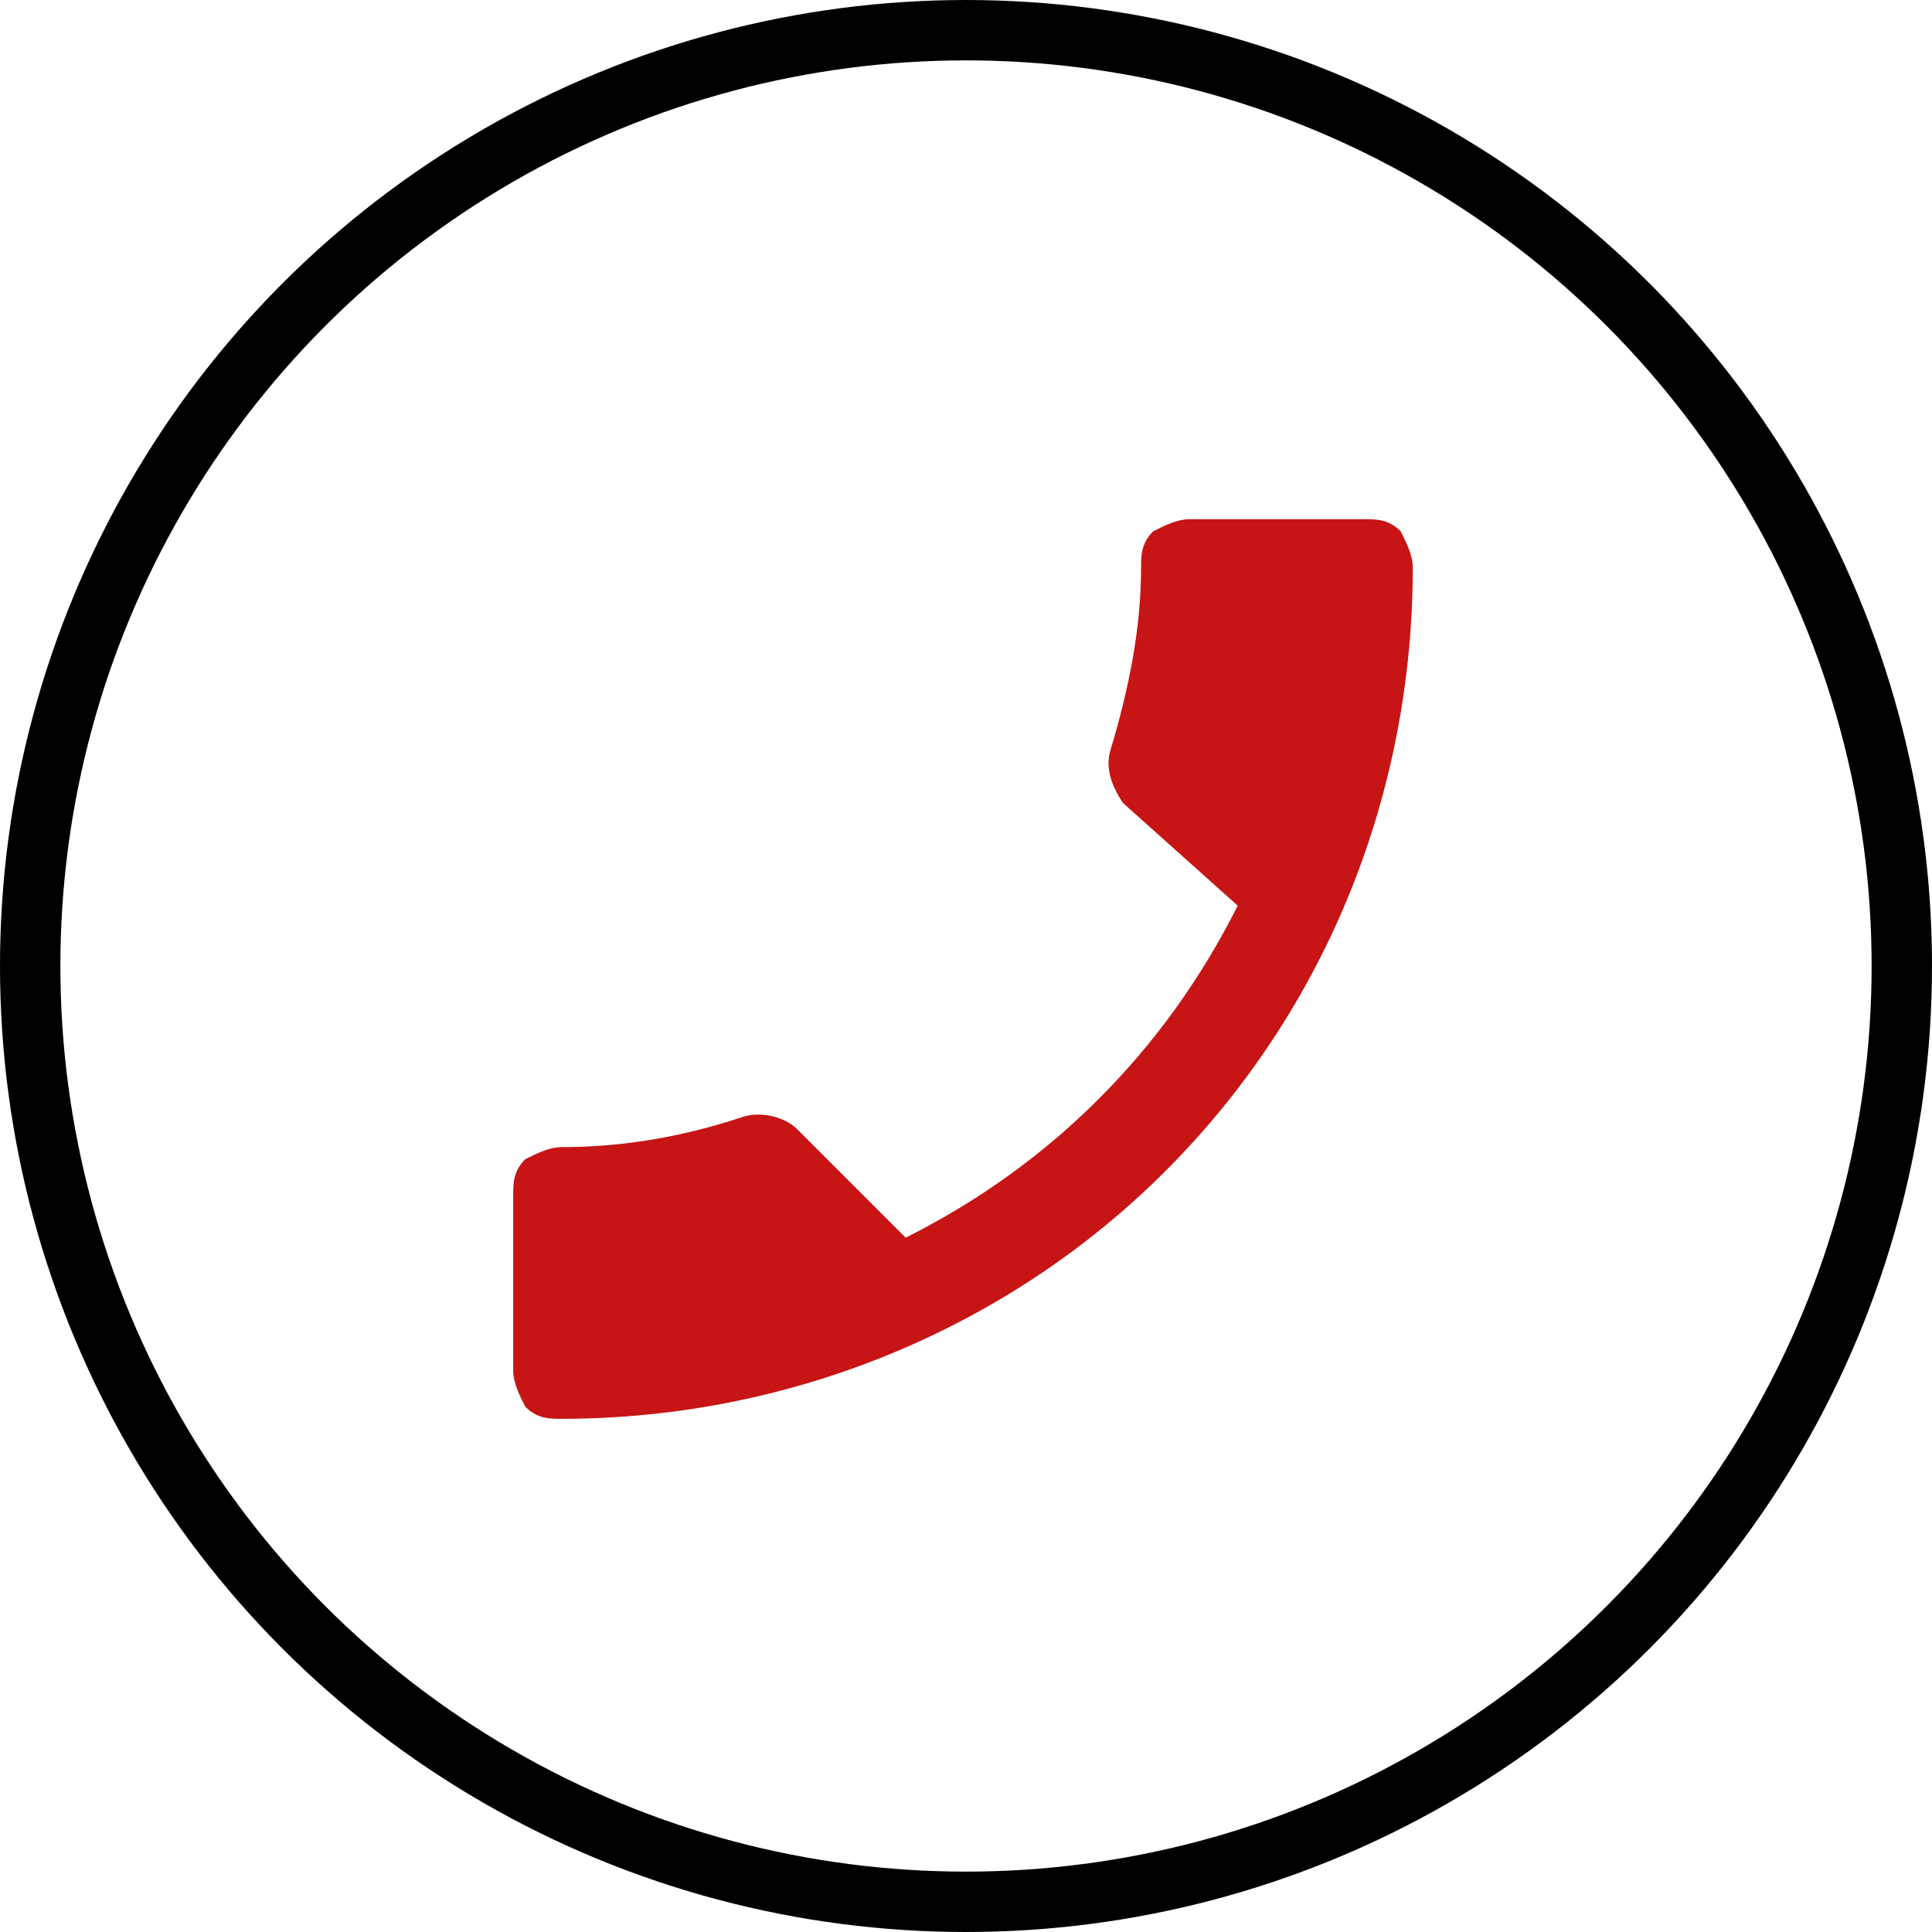 <?xml version="1.0" encoding="utf-8"?>
<!-- Generator: Adobe Illustrator 25.4.1, SVG Export Plug-In . SVG Version: 6.00 Build 0)  -->
<svg version="1.1" id="Слой_1" xmlns="http://www.w3.org/2000/svg" xmlns:xlink="http://www.w3.org/1999/xlink" x="0px" y="0px"
	 viewBox="0 0 32 32" style="enable-background:new 0 0 32 32;" xml:space="preserve">
<style type="text/css">
	.st0{fill:none;stroke:#000000;}
	.st1{fill:#C71515;}
</style>
<circle class="st0" cx="16" cy="16" r="15.5"/>
<path class="st1" d="M20.5,15c-1.2,2.4-3.1,4.3-5.5,5.5l-1.8-1.8c-0.2-0.2-0.6-0.3-0.9-0.2c-0.9,0.3-1.9,0.5-3,0.5
	c-0.2,0-0.4,0.1-0.6,0.2c-0.2,0.2-0.2,0.4-0.2,0.6v2.9c0,0.2,0.1,0.4,0.2,0.6c0.2,0.2,0.4,0.2,0.6,0.2c3.8,0,7.4-1.5,10-4.1
	c2.7-2.7,4.1-6.3,4.1-10c0-0.2-0.1-0.4-0.2-0.6c-0.2-0.2-0.4-0.2-0.6-0.2h-2.9c-0.2,0-0.4,0.1-0.6,0.2c-0.2,0.2-0.2,0.4-0.2,0.6
	c0,1-0.2,2-0.5,3c-0.1,0.3,0,0.6,0.2,0.9L20.5,15z"/>
</svg>
